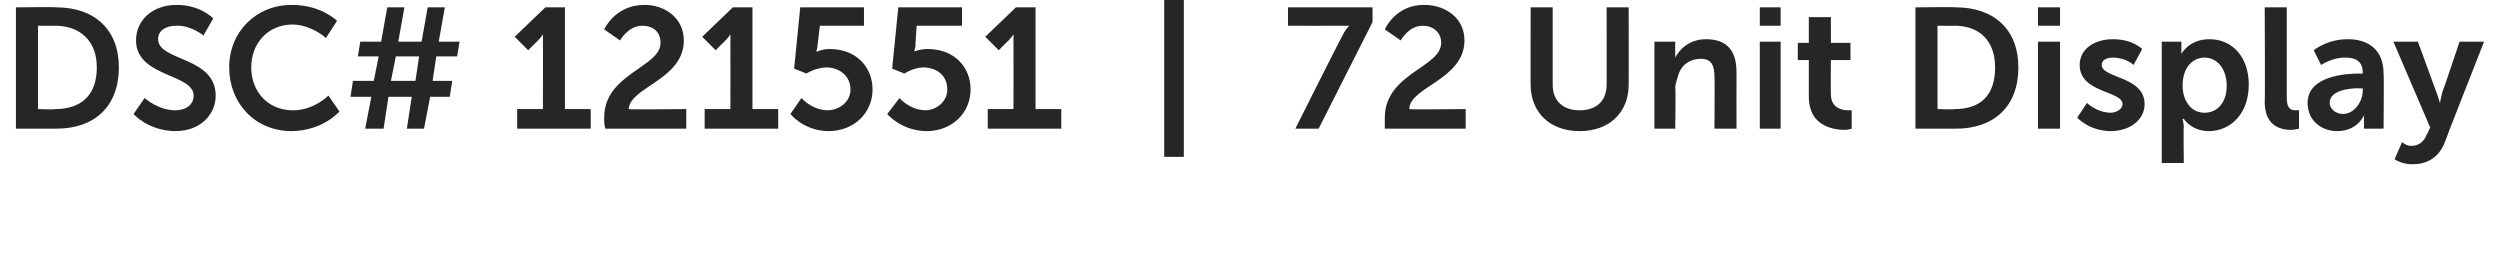 <?xml version="1.0" standalone="no"?><!DOCTYPE svg PUBLIC "-//W3C//DTD SVG 1.1//EN" "http://www.w3.org/Graphics/SVG/1.1/DTD/svg11.dtd"><svg xmlns="http://www.w3.org/2000/svg" version="1.1" width="204px" height="21.5px" viewBox="0 0 204 21.5">  <desc>DSC# 121551 | 72 Unit Display</desc>  <defs/>  <g id="Polygon78606">    <path d="M 1.3 0.6 C 1.3 0.6 4.65 0.56 4.6 0.6 C 7.7 0.6 9.7 2.4 9.7 5.5 C 9.7 8.7 7.7 10.5 4.6 10.5 C 4.65 10.5 1.3 10.5 1.3 10.5 L 1.3 0.6 Z M 4.5 8.9 C 6.6 8.9 7.9 7.8 7.9 5.5 C 7.9 3.3 6.5 2.1 4.5 2.1 C 4.55 2.11 3.1 2.1 3.1 2.1 L 3.1 8.9 C 3.1 8.9 4.55 8.95 4.5 8.9 Z M 11.8 8 C 11.8 8 12.91 9 14.3 9 C 15.1 9 15.8 8.6 15.8 7.8 C 15.8 6 11.1 6.3 11.1 3.3 C 11.1 1.6 12.5 0.4 14.4 0.4 C 16.35 0.39 17.4 1.5 17.4 1.5 L 16.6 2.9 C 16.6 2.9 15.62 2.06 14.4 2.1 C 13.5 2.1 12.9 2.5 12.9 3.2 C 12.9 5 17.6 4.6 17.6 7.8 C 17.6 9.3 16.4 10.7 14.3 10.7 C 12.07 10.67 10.9 9.3 10.9 9.3 L 11.8 8 Z M 23.8 0.4 C 26.21 0.39 27.5 1.7 27.5 1.7 L 26.6 3.1 C 26.6 3.1 25.45 2.04 23.9 2 C 21.8 2 20.5 3.6 20.5 5.5 C 20.5 7.4 21.8 9 23.9 9 C 25.6 9.02 26.8 7.8 26.8 7.8 L 27.7 9.1 C 27.7 9.1 26.35 10.67 23.8 10.7 C 20.8 10.7 18.7 8.4 18.7 5.5 C 18.7 2.6 20.9 0.4 23.8 0.4 Z M 30.3 7.9 L 28.6 7.9 L 28.8 6.6 L 30.5 6.6 L 30.9 4.6 L 29.2 4.6 L 29.4 3.4 L 31.1 3.4 L 31.6 0.6 L 33 0.6 L 32.5 3.4 L 34.4 3.4 L 34.9 0.6 L 36.3 0.6 L 35.8 3.4 L 37.5 3.4 L 37.3 4.6 L 35.6 4.6 L 35.3 6.6 L 36.9 6.6 L 36.7 7.9 L 35.1 7.9 L 34.6 10.5 L 33.2 10.5 L 33.6 7.9 L 31.7 7.9 L 31.3 10.5 L 29.8 10.5 L 30.3 7.9 Z M 33.9 6.6 L 34.2 4.6 L 32.3 4.6 L 31.9 6.6 L 33.9 6.6 Z M 42.2 8.9 L 44.3 8.9 C 44.3 8.9 44.32 3.43 44.3 3.4 C 44.32 3.09 44.3 2.8 44.3 2.8 L 44.3 2.8 C 44.3 2.8 44.2 3 43.9 3.3 C 43.88 3.32 43.1 4.1 43.1 4.1 L 42 3 L 44.5 0.6 L 46.1 0.6 L 46.1 8.9 L 48.2 8.9 L 48.2 10.5 L 42.2 10.5 L 42.2 8.9 Z M 49.3 9.6 C 49.3 6 53.9 5.5 53.9 3.5 C 53.9 2.6 53.3 2.1 52.4 2.1 C 51.25 2.1 50.6 3.3 50.6 3.3 L 49.3 2.4 C 49.3 2.4 50.19 0.39 52.6 0.4 C 54.3 0.4 55.8 1.5 55.8 3.3 C 55.8 6.5 51.4 7.1 51.3 8.9 C 51.31 8.95 56 8.9 56 8.9 L 56 10.5 C 56 10.5 49.36 10.5 49.4 10.5 C 49.3 10.2 49.3 9.9 49.3 9.6 Z M 57.5 8.9 L 59.6 8.9 C 59.6 8.9 59.61 3.43 59.6 3.4 C 59.61 3.09 59.6 2.8 59.6 2.8 L 59.6 2.8 C 59.6 2.8 59.49 3 59.2 3.3 C 59.16 3.32 58.4 4.1 58.4 4.1 L 57.3 3 L 59.8 0.6 L 61.4 0.6 L 61.4 8.9 L 63.5 8.9 L 63.5 10.5 L 57.5 10.5 L 57.5 8.9 Z M 65.4 8 C 65.4 8 66.22 8.96 67.5 9 C 68.5 9 69.4 8.3 69.4 7.3 C 69.4 6.2 68.5 5.5 67.4 5.5 C 66.5 5.54 65.8 6 65.8 6 L 64.8 5.6 L 65.3 0.6 L 70.5 0.6 L 70.5 2.1 L 66.9 2.1 C 66.9 2.1 66.71 3.75 66.7 3.8 C 66.68 4.02 66.6 4.2 66.6 4.2 L 66.7 4.2 C 66.7 4.2 67.13 3.99 67.7 4 C 69.9 4 71.2 5.5 71.2 7.3 C 71.2 9.2 69.7 10.7 67.6 10.7 C 65.55 10.67 64.5 9.3 64.5 9.3 L 65.4 8 Z M 73.4 8 C 73.4 8 74.19 8.96 75.5 9 C 76.4 9 77.3 8.3 77.3 7.3 C 77.3 6.2 76.5 5.5 75.3 5.5 C 74.47 5.54 73.8 6 73.8 6 L 72.8 5.6 L 73.3 0.6 L 78.5 0.6 L 78.5 2.1 L 74.8 2.1 C 74.8 2.1 74.68 3.75 74.7 3.8 C 74.65 4.02 74.6 4.2 74.6 4.2 L 74.6 4.2 C 74.6 4.2 75.1 3.99 75.7 4 C 77.9 4 79.2 5.5 79.2 7.3 C 79.2 9.2 77.7 10.7 75.6 10.7 C 73.51 10.67 72.4 9.3 72.4 9.3 L 73.4 8 Z M 80.6 8.9 L 82.7 8.9 C 82.7 8.9 82.71 3.43 82.7 3.4 C 82.71 3.09 82.7 2.8 82.7 2.8 L 82.7 2.8 C 82.7 2.8 82.59 3 82.3 3.3 C 82.26 3.32 81.5 4.1 81.5 4.1 L 80.4 3 L 82.9 0.6 L 84.5 0.6 L 84.5 8.9 L 86.6 8.9 L 86.6 10.5 L 80.6 10.5 L 80.6 8.9 Z M 95 -0.6 L 96.6 -0.6 L 96.6 12.8 L 95 12.8 L 95 -0.6 Z M 109.5 3 C 109.76 2.41 110.1 2.1 110.1 2.1 L 110.1 2.1 C 110.1 2.1 109.86 2.11 109.4 2.1 C 109.37 2.11 105.1 2.1 105.1 2.1 L 105.1 0.6 L 112 0.6 L 112 1.8 L 107.6 10.5 L 105.7 10.5 C 105.7 10.5 109.45 3.02 109.5 3 Z M 113 9.6 C 113 6 117.6 5.5 117.6 3.5 C 117.6 2.6 116.9 2.1 116.1 2.1 C 114.93 2.1 114.3 3.3 114.3 3.3 L 113 2.4 C 113 2.4 113.86 0.39 116.2 0.4 C 118 0.4 119.5 1.5 119.5 3.3 C 119.5 6.5 115 7.1 115 8.9 C 114.98 8.95 119.6 8.9 119.6 8.9 L 119.6 10.5 C 119.6 10.5 113.04 10.5 113 10.5 C 113 10.2 113 9.9 113 9.6 Z M 124.9 0.6 L 126.7 0.6 C 126.7 0.6 126.7 6.93 126.7 6.9 C 126.7 8.3 127.6 9 128.9 9 C 130.2 9 131.1 8.3 131.1 6.9 C 131.11 6.92 131.1 0.6 131.1 0.6 L 132.9 0.6 C 132.9 0.6 132.91 6.93 132.9 6.9 C 132.9 9.2 131.3 10.7 128.9 10.7 C 126.5 10.7 124.9 9.2 124.9 6.9 C 124.89 6.93 124.9 0.6 124.9 0.6 Z M 135 3.4 L 136.7 3.4 C 136.7 3.4 136.68 4.19 136.7 4.2 C 136.7 4.5 136.7 4.7 136.7 4.7 C 136.7 4.7 136.7 4.7 136.7 4.7 C 137 4.1 137.8 3.2 139.2 3.2 C 140.8 3.2 141.7 4 141.7 5.9 C 141.69 5.91 141.7 10.5 141.7 10.5 L 139.9 10.5 C 139.9 10.5 139.93 6.27 139.9 6.3 C 139.9 5.4 139.7 4.8 138.8 4.8 C 137.8 4.8 137.1 5.4 136.9 6.3 C 136.8 6.6 136.7 6.9 136.7 7.2 C 136.75 7.22 136.7 10.5 136.7 10.5 L 135 10.5 L 135 3.4 Z M 143.6 0.6 L 145.3 0.6 L 145.3 2.1 L 143.6 2.1 L 143.6 0.6 Z M 143.6 3.4 L 145.3 3.4 L 145.3 10.5 L 143.6 10.5 L 143.6 3.4 Z M 147.6 4.9 L 146.7 4.9 L 146.7 3.5 L 147.6 3.5 L 147.6 1.4 L 149.4 1.4 L 149.4 3.5 L 151 3.5 L 151 4.9 L 149.4 4.9 C 149.4 4.9 149.38 7.66 149.4 7.7 C 149.4 8.8 150.3 9 150.8 9 C 150.99 9 151.1 9 151.1 9 L 151.1 10.5 C 151.1 10.5 150.9 10.57 150.6 10.6 C 149.6 10.6 147.6 10.3 147.6 7.9 C 147.6 7.88 147.6 4.9 147.6 4.9 Z M 156.3 0.6 C 156.3 0.6 159.64 0.56 159.6 0.6 C 162.7 0.6 164.7 2.4 164.7 5.5 C 164.7 8.7 162.7 10.5 159.6 10.5 C 159.64 10.5 156.3 10.5 156.3 10.5 L 156.3 0.6 Z M 159.5 8.9 C 161.6 8.9 162.8 7.8 162.8 5.5 C 162.8 3.3 161.5 2.1 159.5 2.1 C 159.54 2.11 158.1 2.1 158.1 2.1 L 158.1 8.9 C 158.1 8.9 159.54 8.95 159.5 8.9 Z M 166.3 0.6 L 168.1 0.6 L 168.1 2.1 L 166.3 2.1 L 166.3 0.6 Z M 166.3 3.4 L 168.1 3.4 L 168.1 10.5 L 166.3 10.5 L 166.3 3.4 Z M 170.3 8.4 C 170.3 8.4 171.05 9.16 172.2 9.2 C 172.7 9.2 173.2 8.9 173.2 8.5 C 173.2 7.4 169.7 7.6 169.7 5.3 C 169.7 4 170.9 3.2 172.4 3.2 C 174.02 3.19 174.8 4 174.8 4 L 174.1 5.3 C 174.1 5.3 173.49 4.7 172.4 4.7 C 171.9 4.7 171.5 4.9 171.5 5.3 C 171.5 6.4 175 6.2 175 8.5 C 175 9.7 173.9 10.7 172.2 10.7 C 170.45 10.67 169.5 9.6 169.5 9.6 L 170.3 8.4 Z M 176.4 3.4 L 178 3.4 C 178 3.4 178.01 3.88 178 3.9 C 178 4.1 178 4.4 178 4.4 C 177.98 4.37 178 4.4 178 4.4 C 178 4.4 178.62 3.19 180.3 3.2 C 182.2 3.2 183.5 4.7 183.5 6.9 C 183.5 9.2 182.1 10.7 180.2 10.7 C 178.79 10.67 178.2 9.7 178.2 9.7 L 178.1 9.7 C 178.1 9.7 178.16 9.94 178.2 10.3 C 178.16 10.3 178.2 13.3 178.2 13.3 L 176.4 13.3 L 176.4 3.4 Z M 179.9 9.2 C 180.9 9.2 181.7 8.4 181.7 7 C 181.7 5.6 180.9 4.7 179.9 4.7 C 179 4.7 178.1 5.4 178.1 7 C 178.1 8.1 178.7 9.2 179.9 9.2 Z M 184.8 0.6 L 186.6 0.6 C 186.6 0.6 186.6 8.01 186.6 8 C 186.6 8.8 186.9 9 187.3 9 C 187.47 8.99 187.6 9 187.6 9 L 187.6 10.5 C 187.6 10.5 187.33 10.57 187 10.6 C 186.1 10.6 184.8 10.3 184.8 8.3 C 184.84 8.27 184.8 0.6 184.8 0.6 Z M 192.5 6 C 192.54 6.02 192.8 6 192.8 6 C 192.8 6 192.78 5.92 192.8 5.9 C 192.8 5 192.2 4.7 191.4 4.7 C 190.38 4.66 189.4 5.3 189.4 5.3 L 188.8 4.1 C 188.8 4.1 189.88 3.19 191.6 3.2 C 193.4 3.2 194.5 4.2 194.5 6 C 194.54 6.03 194.5 10.5 194.5 10.5 L 192.9 10.5 C 192.9 10.5 192.9 9.91 192.9 9.9 C 192.9 9.6 192.9 9.4 192.9 9.4 C 192.9 9.4 192.9 9.4 192.9 9.4 C 192.9 9.4 192.4 10.7 190.7 10.7 C 189.5 10.7 188.3 9.9 188.3 8.4 C 188.3 6.2 191.4 6 192.5 6 Z M 191.2 9.3 C 192.1 9.3 192.8 8.3 192.8 7.4 C 192.79 7.41 192.8 7.2 192.8 7.2 C 192.8 7.2 192.48 7.24 192.5 7.2 C 191.6 7.2 190.1 7.4 190.1 8.4 C 190.1 8.8 190.5 9.3 191.2 9.3 Z M 196 11.6 C 196 11.6 196.4 11.94 196.8 11.9 C 197.3 11.9 197.8 11.6 198 11 C 198.04 11.02 198.3 10.4 198.3 10.4 L 195.3 3.4 L 197.3 3.4 C 197.3 3.4 198.8 7.48 198.8 7.5 C 198.94 7.85 199.1 8.4 199.1 8.4 L 199.1 8.4 C 199.1 8.4 199.2 7.88 199.3 7.5 C 199.33 7.5 200.7 3.4 200.7 3.4 L 202.7 3.4 C 202.7 3.4 199.48 11.58 199.5 11.6 C 199 12.9 198 13.4 196.9 13.4 C 196.05 13.44 195.4 13 195.4 13 L 196 11.6 Z " stroke="none" fill="#262626"/>  </g></svg>
